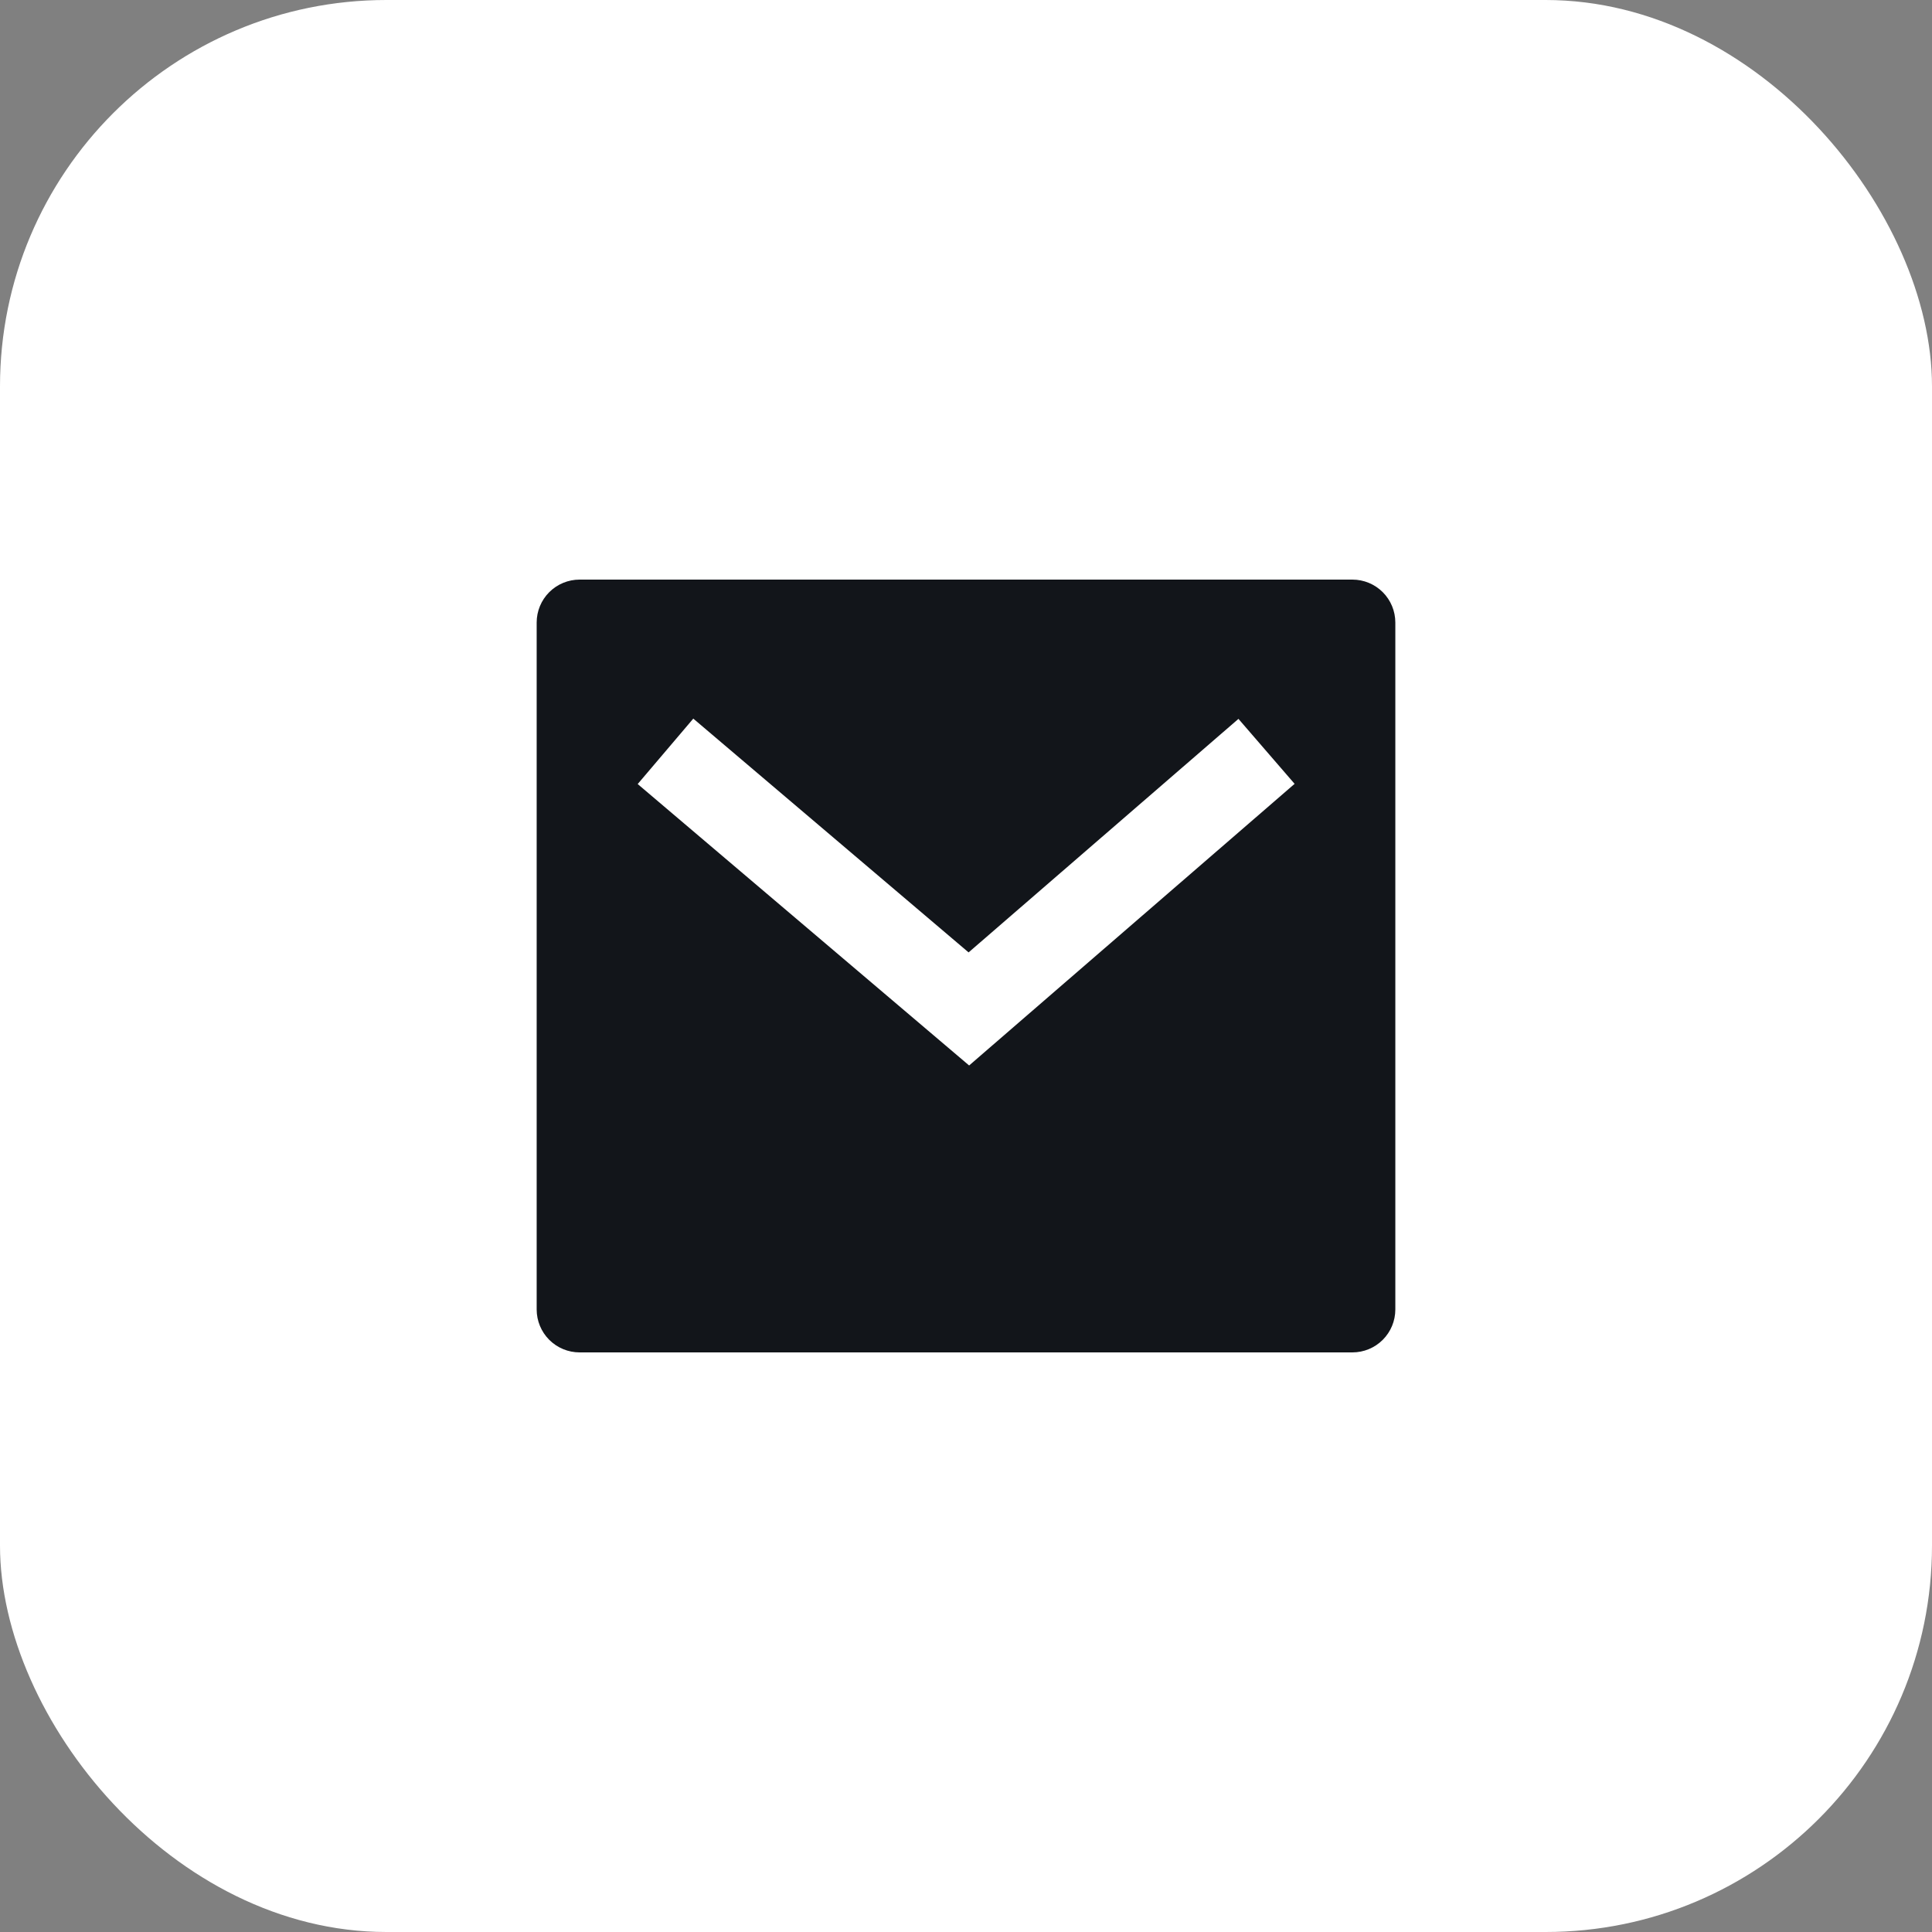 <?xml version="1.0" encoding="UTF-8"?> <svg xmlns="http://www.w3.org/2000/svg" width="150" height="150" viewBox="0 0 150 150" fill="none"><rect x="0" y="0" width="150" height="150" fill="#808080" stroke="none"/><rect width="150" height="150" rx="30" fill="white"></rect><g clip-path="url(#clip0_4327_5216)"><path d="M45 45H105C105.884 45 106.732 45.351 107.357 45.976C107.982 46.601 108.333 47.449 108.333 48.333V101.667C108.333 102.551 107.982 103.399 107.357 104.024C106.732 104.649 105.884 105 105 105H45C44.116 105 43.268 104.649 42.643 104.024C42.018 103.399 41.667 102.551 41.667 101.667V48.333C41.667 47.449 42.018 46.601 42.643 45.976C43.268 45.351 44.116 45 45 45V45ZM75.2 73.943L53.827 55.793L49.51 60.873L75.243 82.723L100.513 60.857L96.153 55.813L75.203 73.943H75.2Z" fill="#12151A"></path></g><defs><clipPath id="clip0_4327_5216"><rect width="80" height="80" fill="white" transform="translate(35 35)"></rect></clipPath></defs></svg> 